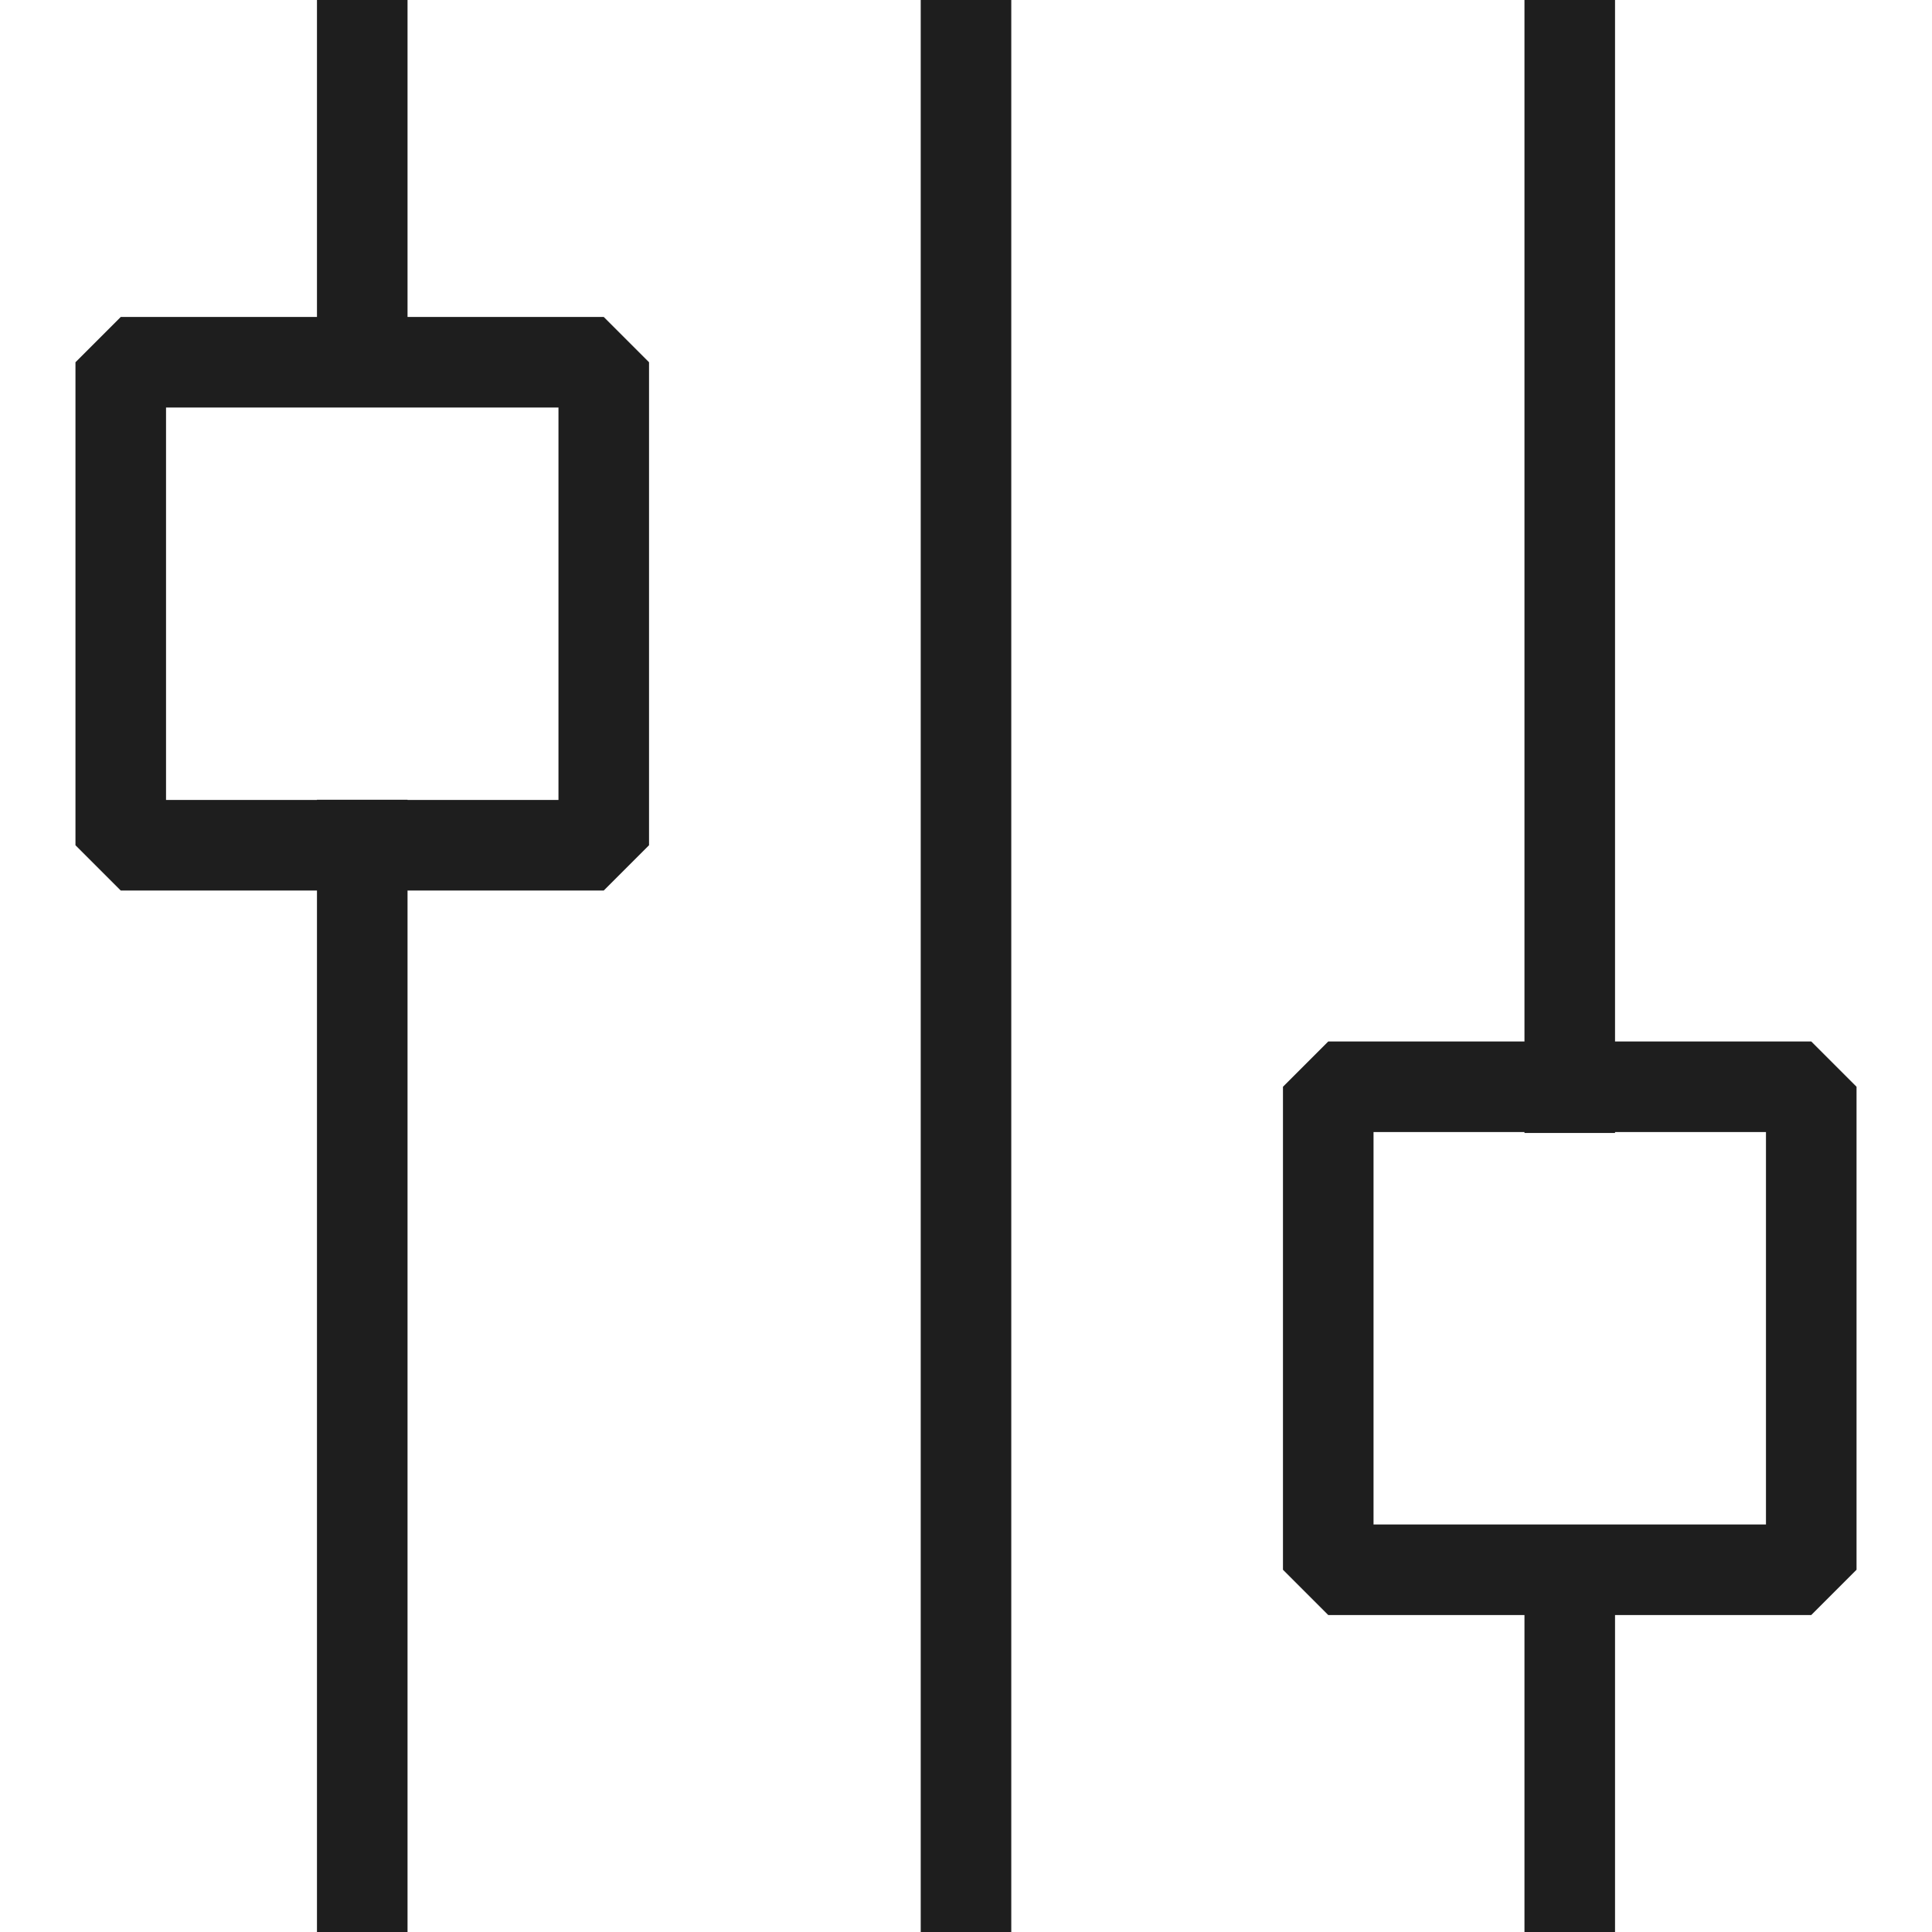 <svg xmlns="http://www.w3.org/2000/svg" width="32" height="32" viewBox="0 0 32 32" fill="none"><path fill-rule="evenodd" clip-rule="evenodd" d="M6.75 0L6.75 5.25H10L10.75 6V14L10 14.75H6.75L6.75 32H5.25L5.25 14.75H2L1.25 14V6L2 5.25H5.25L5.25 1.94013e-06L6.75 0ZM9.25 13.25H6.75V13.246H5.25V13.25H2.75V6.75H9.25V13.25ZM16.75 0L16.75 32H15.25L15.25 0H16.75ZM26.75 26.75V32H25.25V26.75H22L21.25 26V18L22 17.25H25.25L25.25 0H26.75L26.75 17.25H30L30.75 18V26L30 26.75H26.75ZM25.25 18.75V18.766H26.75V18.75H29.25V25.25H22.75V18.75H25.25Z" fill="#1E1E1E"></path></svg>